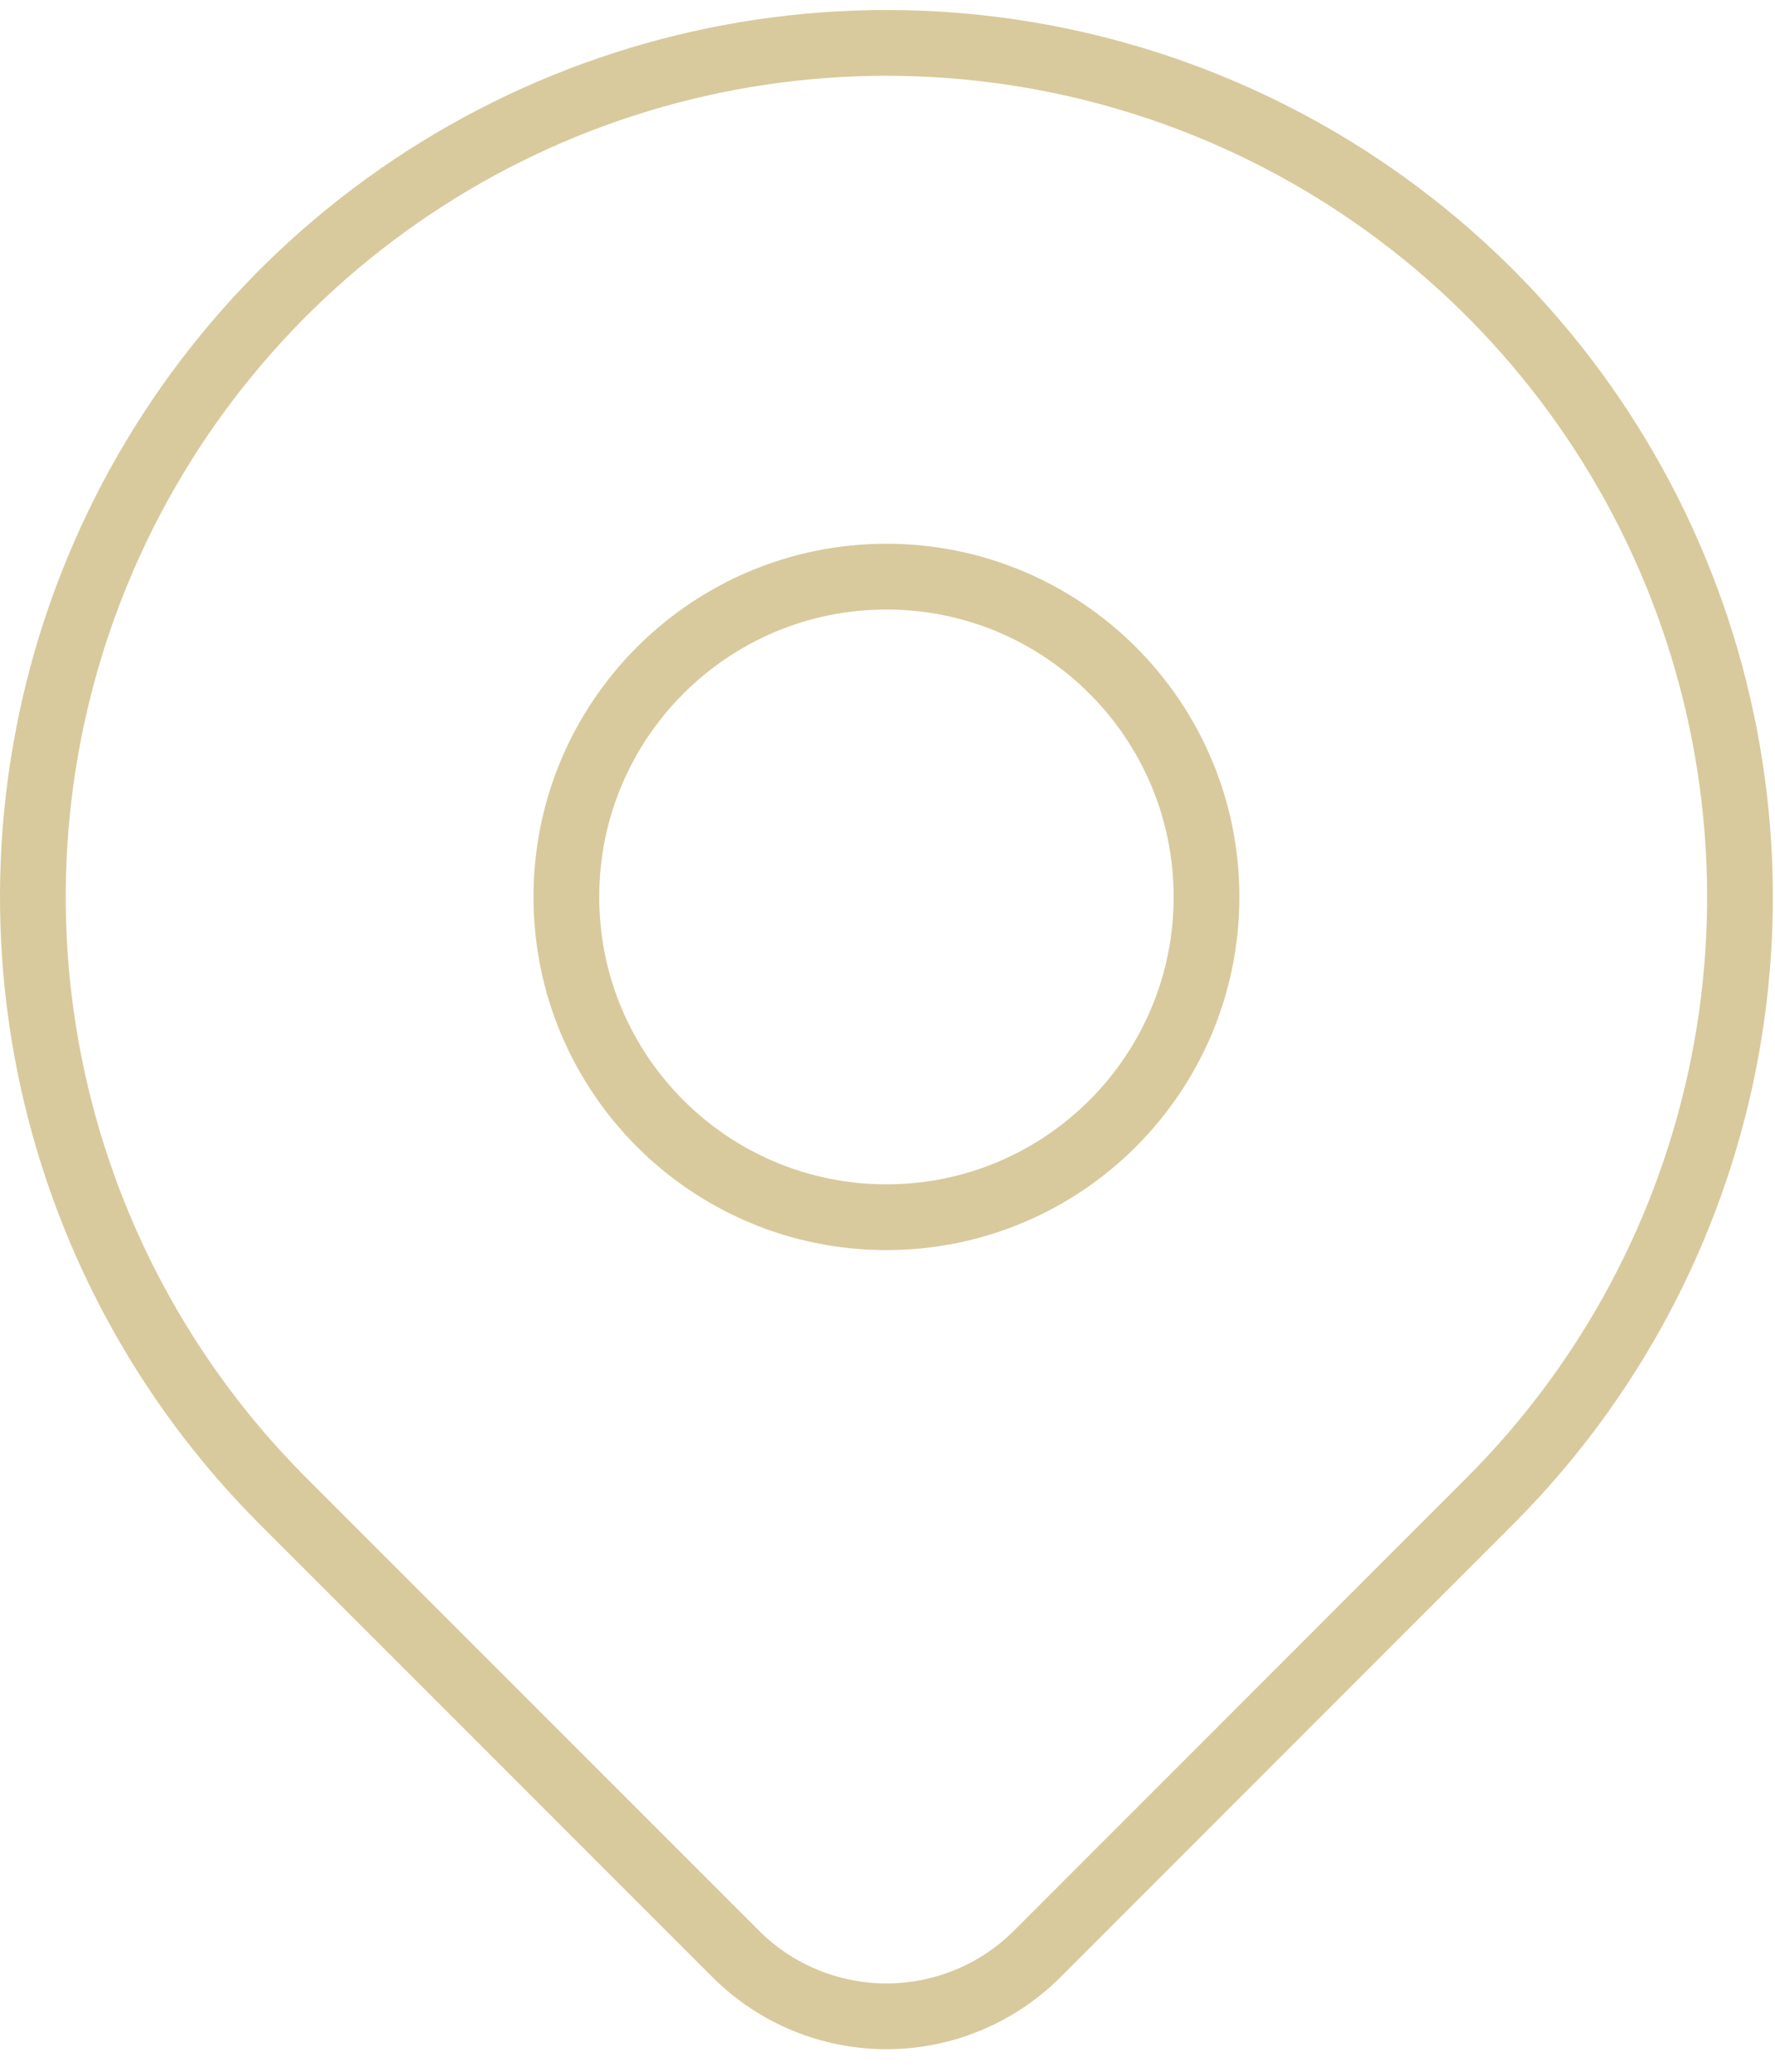 <svg width="54" height="63" viewBox="0 0 54 63" fill="none" xmlns="http://www.w3.org/2000/svg">
<g id="localizacion">
<path id="Vector" d="M26.967 37.014C32.345 37.014 36.705 32.654 36.705 27.275C36.705 21.896 32.345 17.535 26.967 17.535C21.589 17.535 17.23 21.896 17.23 27.275C17.23 32.654 21.589 37.014 26.967 37.014Z" stroke="#D8CA9D" stroke-width="2" stroke-linecap="round" stroke-linejoin="round"/>
<path id="Vector_2" d="M45.33 45.64L31.557 59.415C30.34 60.631 28.689 61.314 26.969 61.314C25.248 61.314 23.598 60.631 22.381 59.415L8.605 45.64C4.974 42.008 2.501 37.38 1.499 32.342C0.497 27.304 1.011 22.082 2.977 17.336C4.942 12.591 8.271 8.534 12.541 5.681C16.811 2.827 21.831 1.304 26.967 1.304C32.103 1.304 37.124 2.827 41.394 5.681C45.664 8.534 48.992 12.591 50.958 17.336C52.923 22.082 53.438 27.304 52.436 32.342C51.434 37.38 48.961 42.008 45.33 45.64V45.64Z" stroke="#D8CA9D" stroke-width="2" stroke-linecap="round" stroke-linejoin="round"/>
</g>
</svg>
